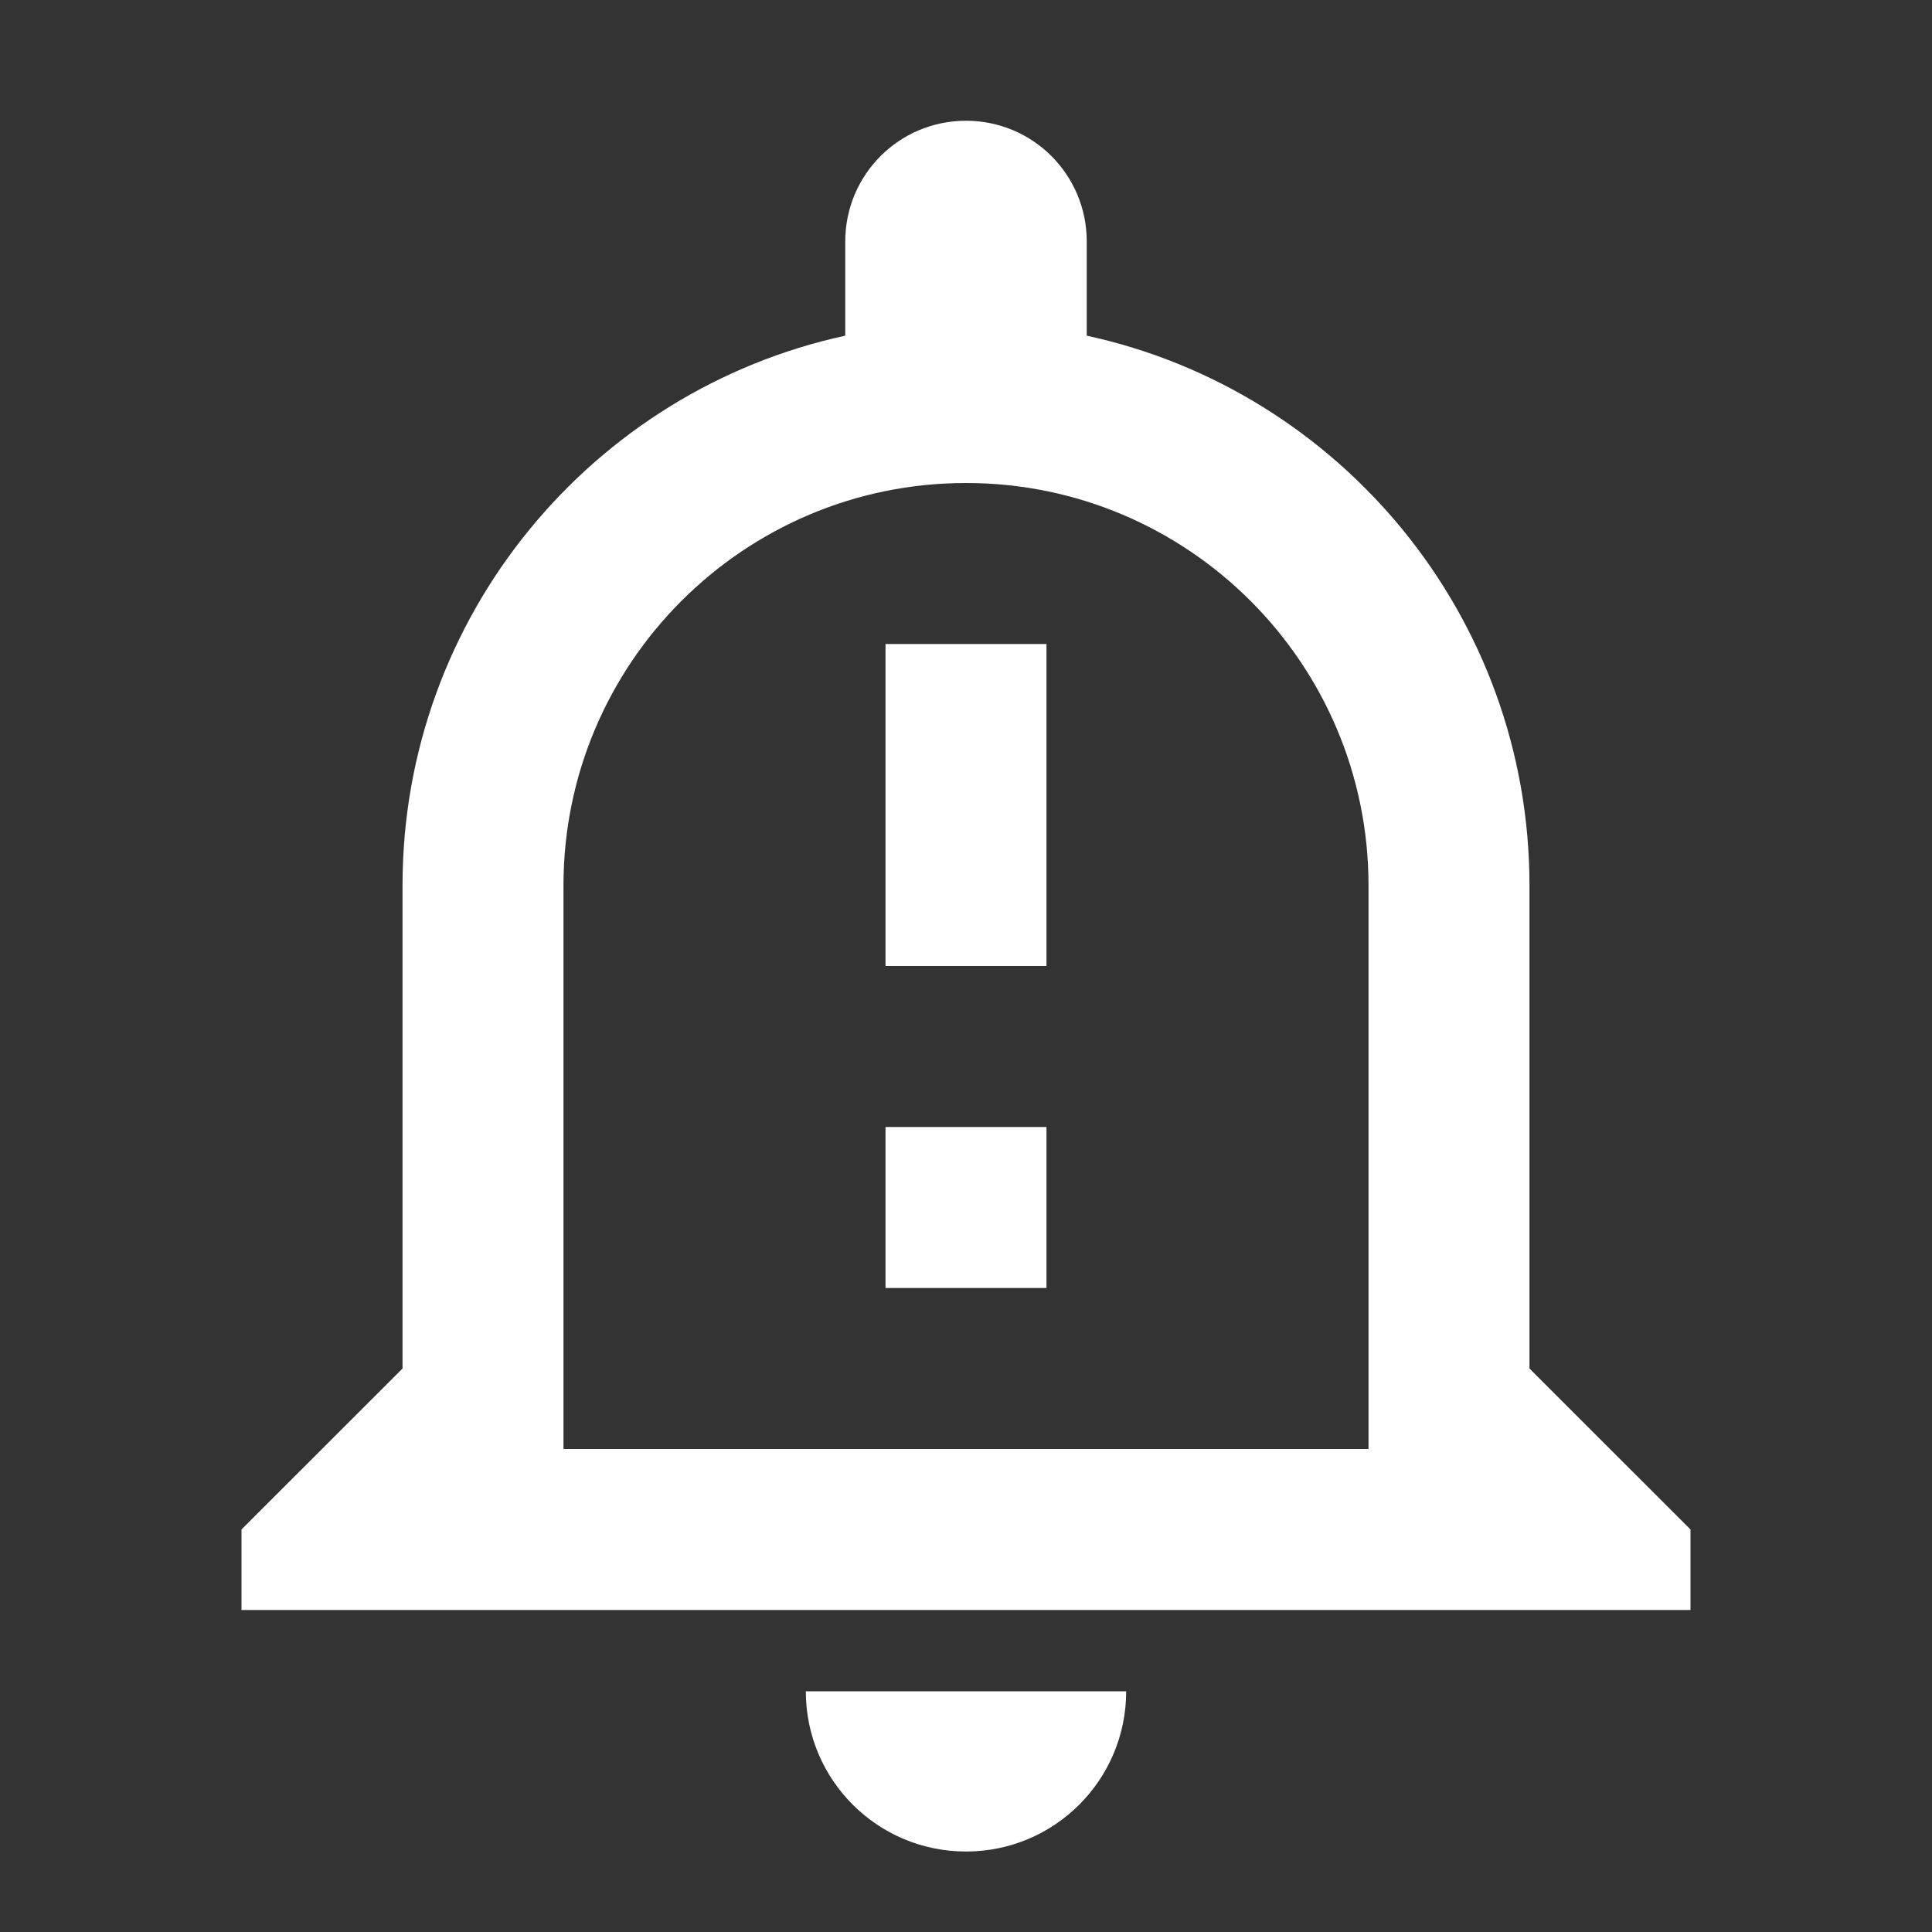 <svg width="32" height="32" viewBox="0 0 32 32" fill="none" xmlns="http://www.w3.org/2000/svg">
<rect x="0" y="0" width="32" height="32" fill="#333333" stroke="none"/>
<path d="M13.347 28.013C13.347 29.48 14.533 30.667 16 30.667C17.467 30.667 18.653 29.48 18.653 28.013H13.347ZM16 8C19.68 8 22.667 10.987 22.667 14.667V24H9.333V14.667C9.333 10.987 12.32 8 16 8ZM16 2C14.893 2 14 2.893 14 4V5.56C9.813 6.467 6.667 10.2 6.667 14.667V22.667L4 25.333V26.667H28V25.333L25.333 22.667V14.667C25.333 10.2 22.187 6.467 18 5.56V4C18 2.893 17.107 2 16 2ZM14.667 10.667H17.333V16H14.667V10.667ZM14.667 18.667H17.333V21.333H14.667V18.667Z" fill="white"/>
</svg>
